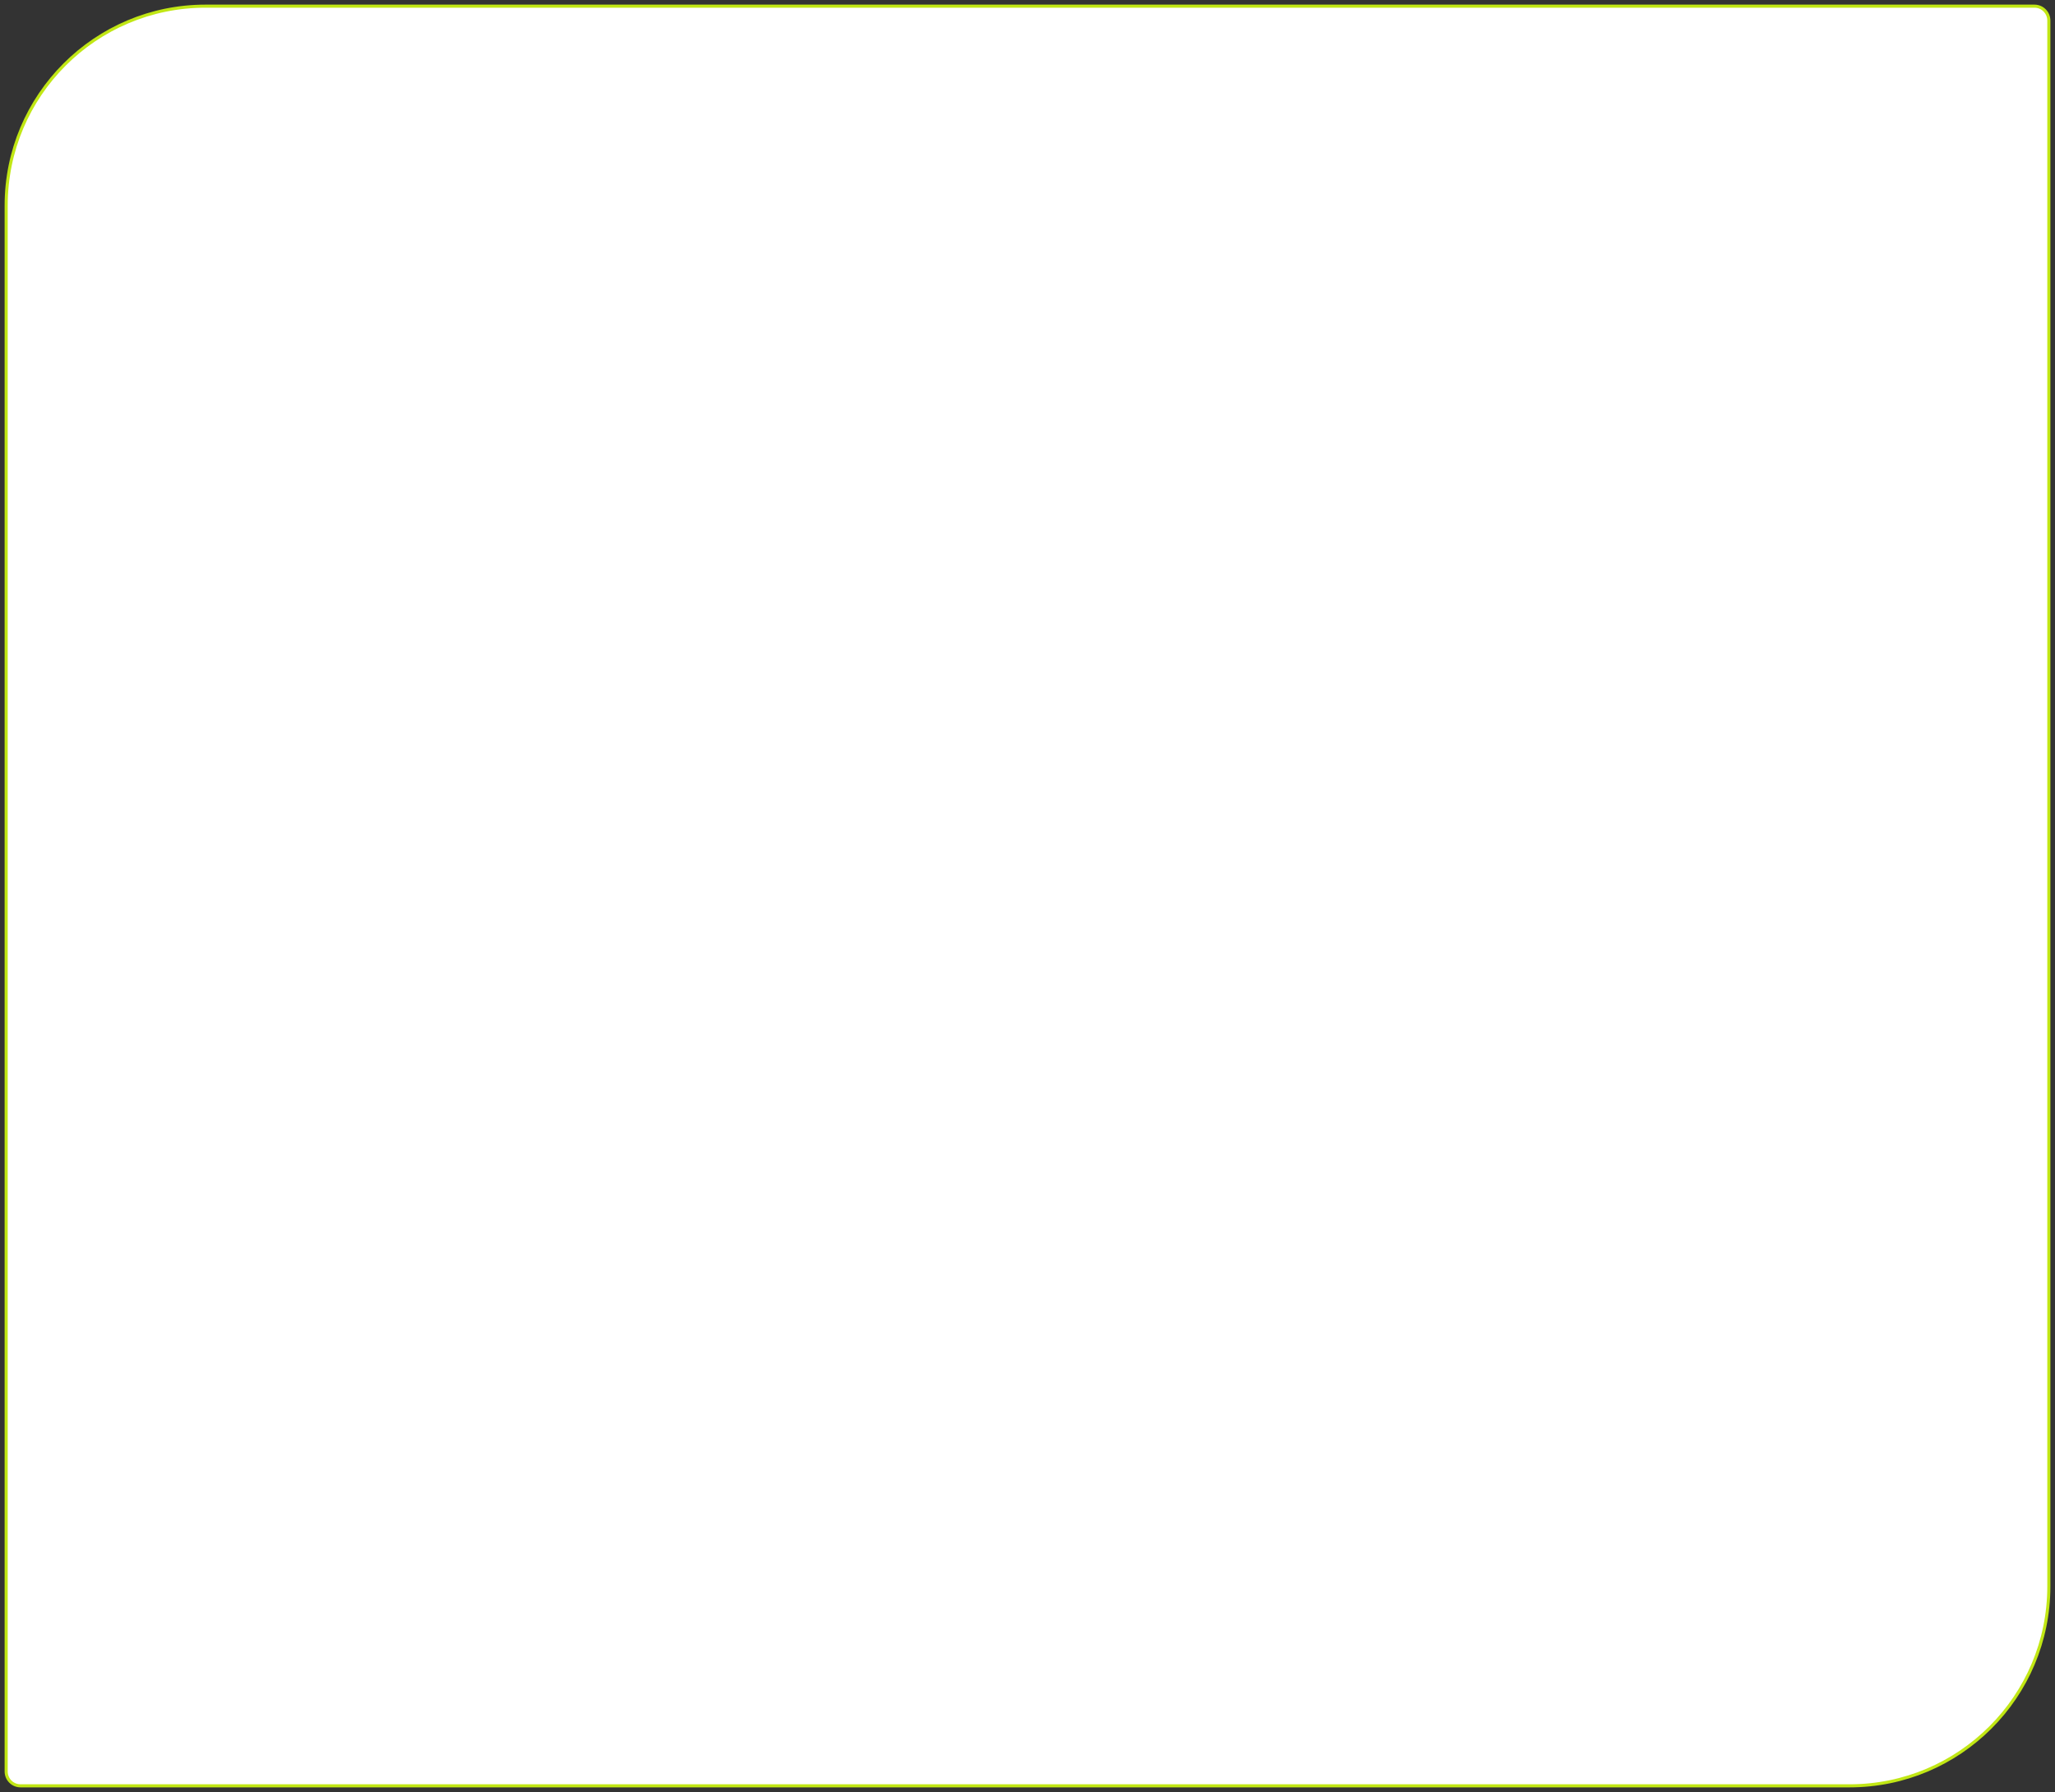 <?xml version="1.0" encoding="UTF-8"?> <svg xmlns="http://www.w3.org/2000/svg" width="2000" height="1744" viewBox="0 0 2000 1744" fill="none"><rect x="0" y="0" width="2000" height="1744" fill="#333333" stroke="none"/> <path d="M200 6H1980C1987.73 6 1994 12.268 1994 20V1544C1994 1651.14 1907.14 1738 1800 1738H20C12.268 1738 6 1731.73 6 1724V200C6 92.856 92.857 6 200 6Z" fill="white" stroke="#C1E714" stroke-width="3"></path> </svg> 
